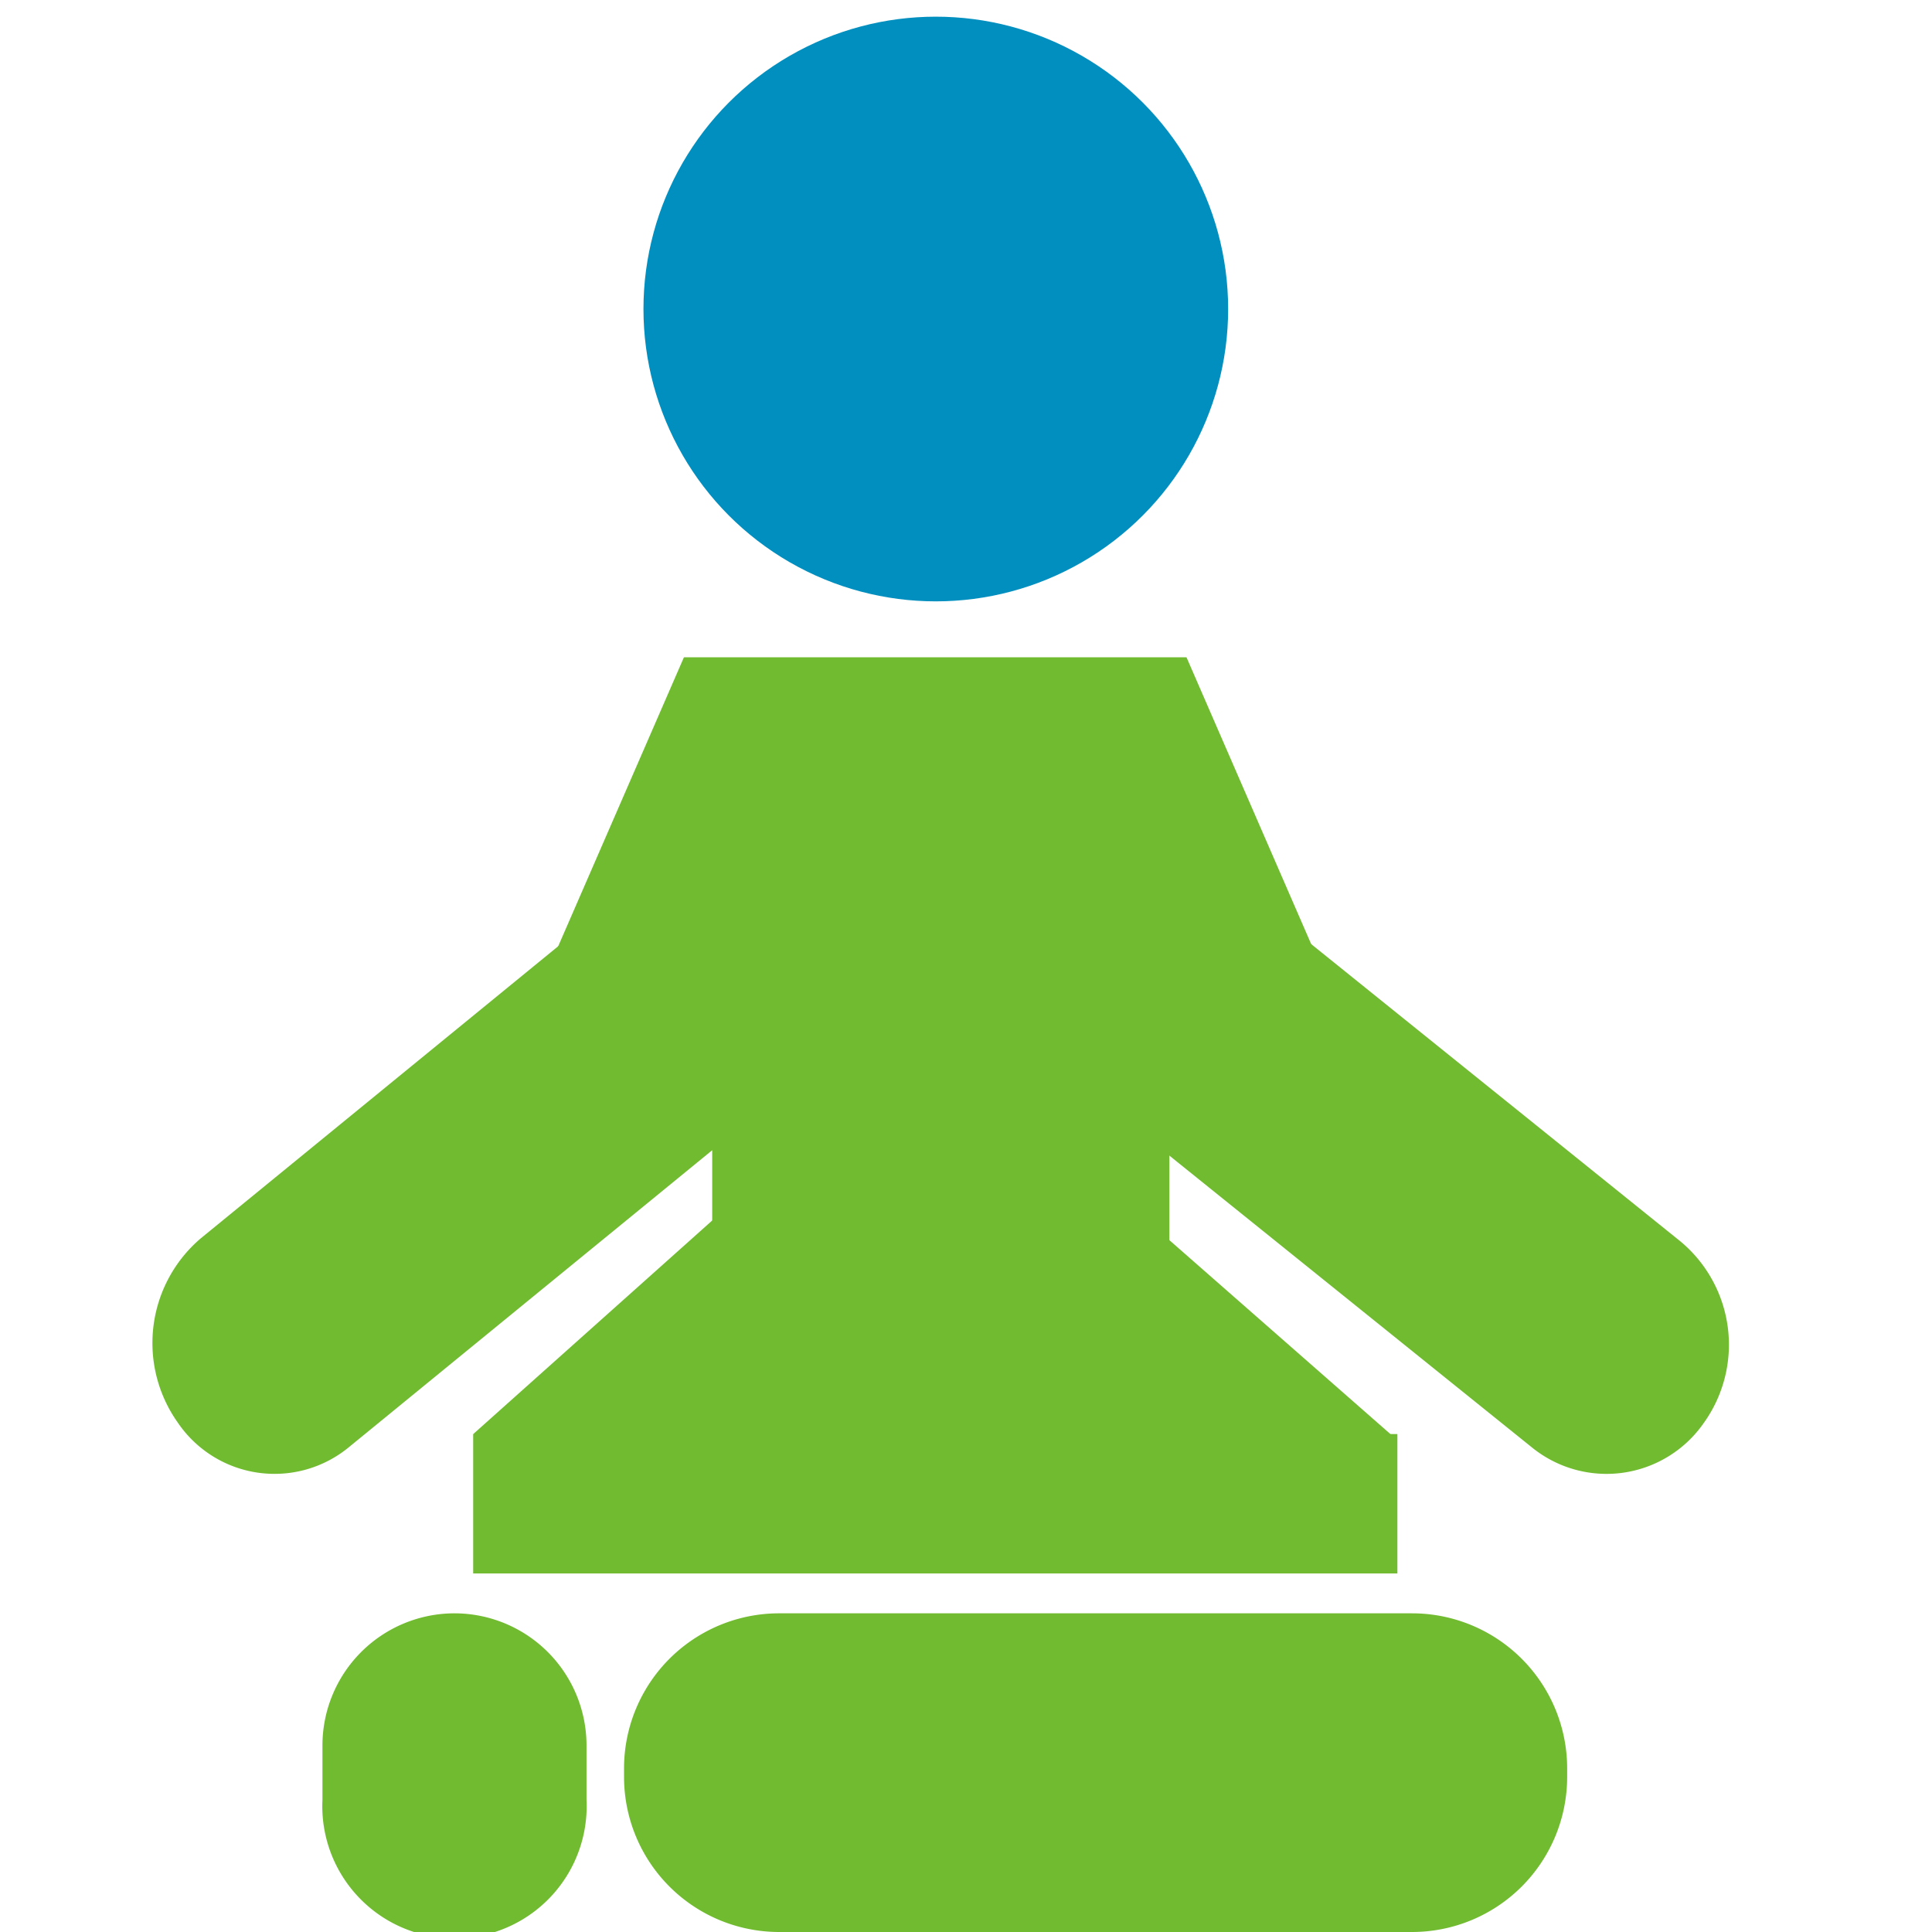<svg xmlns="http://www.w3.org/2000/svg" width="38" height="38" viewBox="0 0 38 38">
  <defs>
    <style>
      .cls-1 {
        fill: #71bb30;
        fill-rule: evenodd;
      }

      .cls-2 {
        fill: #008fbf;
      }
    </style>
  </defs>
  <path id="矩形_3" data-name="矩形 3" class="cls-1" d="M9.307,28.206H27.485v2.742H9.307V28.206h0Z"/>
  <circle id="椭圆_1" data-name="椭圆 1" class="cls-2" cx="18.406" cy="6.078" r="5.75"/>
  <path id="圆角矩形_1" data-name="圆角矩形 1" class="cls-1" d="M24.5,17.531l8.555,6.888a2.642,2.642,0,0,1,.456,3.569,2.328,2.328,0,0,1-3.38.481L21.572,21.58a2.642,2.642,0,0,1-.456-3.569h0A2.328,2.328,0,0,1,24.5,17.531Z"/>
  <path id="圆角矩形_1_拷贝" data-name="圆角矩形 1 拷贝" class="cls-1" d="M12.488,17.378l-8.541,6.98a2.705,2.705,0,0,0-.455,3.616,2.3,2.3,0,0,0,3.374.487l8.54-6.98a2.705,2.705,0,0,0,.455-3.616h0A2.3,2.3,0,0,0,12.488,17.378Z"/>
  <path id="矩形_1" data-name="矩形 1" class="cls-1" d="M13.452,12.928h9.885l3.406,7.835h-16.7Z"/>
  <path id="矩形_2" data-name="矩形 2" class="cls-1" d="M14.008,19.994H23v8.993H14.008V19.994h0Z"/>
  <path id="圆角矩形_2" data-name="圆角矩形 2" class="cls-1" d="M15.326,31.732H27.772a3.052,3.052,0,0,1,3.052,3.051v0.165A3.052,3.052,0,0,1,27.772,38H15.326a3.051,3.051,0,0,1-3.052-3.051V34.784A3.051,3.051,0,0,1,15.326,31.732Z"/>
  <path id="圆角矩形_2_拷贝" data-name="圆角矩形 2 拷贝" class="cls-1" d="M8.936,31.732a2.6,2.6,0,0,1,2.6,2.6V35.4a2.6,2.6,0,1,1-5.194,0V34.329A2.6,2.6,0,0,1,8.936,31.732Z"/>
  <path id="三角形_1" data-name="三角形 1" class="cls-1" d="M14.581,29.3L9.308,28.206l5.124-4.579Z"/>
  <path id="三角形_1_拷贝" data-name="三角形 1 拷贝" class="cls-1" d="M22.292,29.385l5.193-1.058L22.439,23.9Z"/>
</svg>

